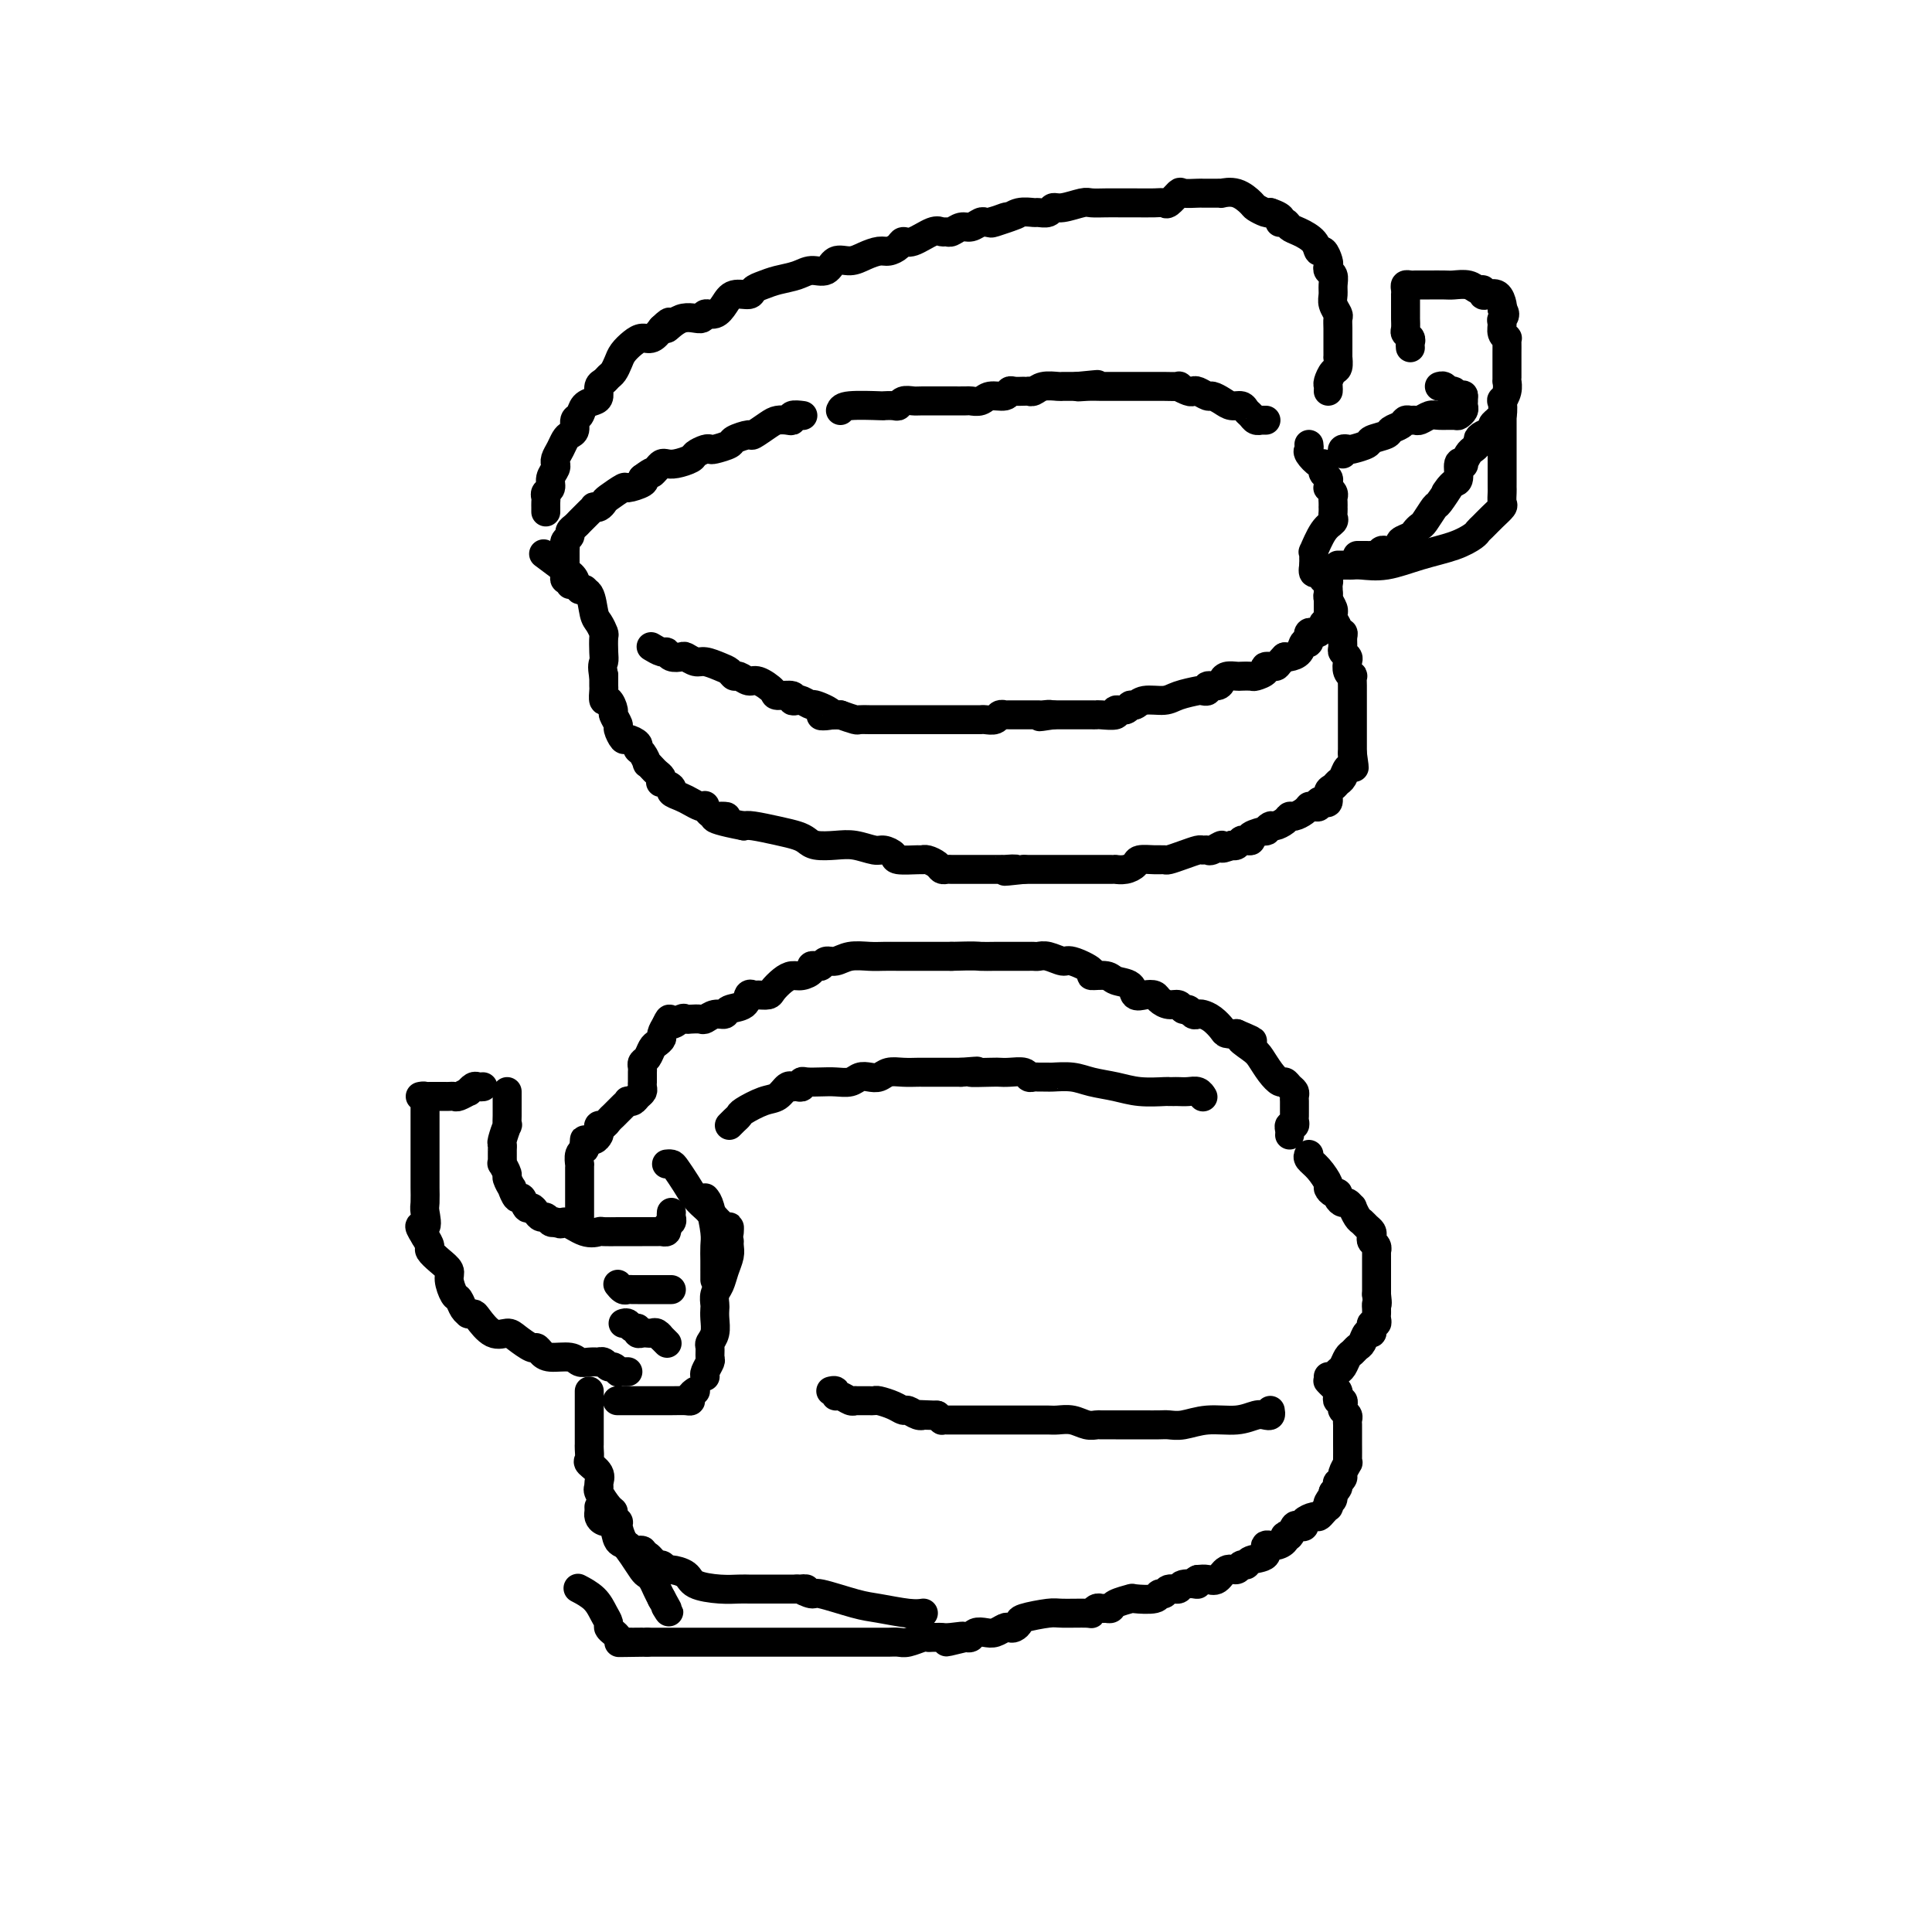 <svg viewBox='0 0 400 400' version='1.1' xmlns='http://www.w3.org/2000/svg' xmlns:xlink='http://www.w3.org/1999/xlink'><g fill='none' stroke='#000000' stroke-width='6' stroke-linecap='round' stroke-linejoin='round'><path d='M120,252c-0.000,-0.293 -0.000,-0.585 0,-1c0.000,-0.415 0.000,-0.951 0,-1c-0.000,-0.049 -0.000,0.389 0,0c0.000,-0.389 0.000,-1.606 0,-2c-0.000,-0.394 -0.000,0.035 0,0c0.000,-0.035 0.000,-0.534 0,-1c-0.000,-0.466 -0.000,-0.898 0,-1c0.000,-0.102 0.000,0.128 0,0c-0.000,-0.128 -0.000,-0.613 0,-1c0.000,-0.387 0.000,-0.676 0,-1c-0.000,-0.324 -0.001,-0.682 0,-1c0.001,-0.318 0.004,-0.596 0,-1c-0.004,-0.404 -0.015,-0.934 0,-1c0.015,-0.066 0.056,0.333 0,0c-0.056,-0.333 -0.207,-1.397 0,-2c0.207,-0.603 0.774,-0.744 1,-1c0.226,-0.256 0.113,-0.628 0,-1'/><path d='M121,237c0.106,-2.256 -0.129,-0.397 0,0c0.129,0.397 0.622,-0.668 1,-1c0.378,-0.332 0.640,0.070 1,0c0.360,-0.070 0.817,-0.610 1,-1c0.183,-0.390 0.090,-0.629 0,-1c-0.090,-0.371 -0.179,-0.873 0,-1c0.179,-0.127 0.625,0.121 1,0c0.375,-0.121 0.679,-0.610 1,-1c0.321,-0.390 0.660,-0.679 1,-1c0.340,-0.321 0.683,-0.674 1,-1c0.317,-0.326 0.610,-0.626 1,-1c0.390,-0.374 0.879,-0.821 1,-1c0.121,-0.179 -0.125,-0.089 0,0c0.125,0.089 0.622,0.178 1,0c0.378,-0.178 0.637,-0.621 1,-1c0.363,-0.379 0.829,-0.693 1,-1c0.171,-0.307 0.046,-0.607 0,-1c-0.046,-0.393 -0.012,-0.879 0,-1c0.012,-0.121 0.002,0.122 0,0c-0.002,-0.122 0.002,-0.609 0,-1c-0.002,-0.391 -0.012,-0.686 0,-1c0.012,-0.314 0.044,-0.647 0,-1c-0.044,-0.353 -0.166,-0.725 0,-1c0.166,-0.275 0.618,-0.454 1,-1c0.382,-0.546 0.694,-1.458 1,-2c0.306,-0.542 0.608,-0.712 1,-1c0.392,-0.288 0.875,-0.693 1,-1c0.125,-0.307 -0.107,-0.516 0,-1c0.107,-0.484 0.554,-1.242 1,-2'/><path d='M138,212c0.893,-2.105 0.624,-0.368 1,0c0.376,0.368 1.395,-0.632 2,-1c0.605,-0.368 0.795,-0.103 1,0c0.205,0.103 0.426,0.042 1,0c0.574,-0.042 1.500,-0.067 2,0c0.500,0.067 0.575,0.227 1,0c0.425,-0.227 1.199,-0.839 2,-1c0.801,-0.161 1.629,0.129 2,0c0.371,-0.129 0.283,-0.676 1,-1c0.717,-0.324 2.237,-0.426 3,-1c0.763,-0.574 0.767,-1.620 1,-2c0.233,-0.380 0.695,-0.094 1,0c0.305,0.094 0.452,-0.003 1,0c0.548,0.003 1.497,0.107 2,0c0.503,-0.107 0.559,-0.424 1,-1c0.441,-0.576 1.266,-1.412 2,-2c0.734,-0.588 1.376,-0.928 2,-1c0.624,-0.072 1.228,0.125 2,0c0.772,-0.125 1.712,-0.574 2,-1c0.288,-0.426 -0.075,-0.831 0,-1c0.075,-0.169 0.588,-0.102 1,0c0.412,0.102 0.722,0.237 1,0c0.278,-0.237 0.525,-0.848 1,-1c0.475,-0.152 1.180,0.155 2,0c0.820,-0.155 1.756,-0.774 3,-1c1.244,-0.226 2.796,-0.061 4,0c1.204,0.061 2.060,0.016 3,0c0.940,-0.016 1.963,-0.004 3,0c1.037,0.004 2.087,0.001 3,0c0.913,-0.001 1.689,-0.000 3,0c1.311,0.000 3.155,0.000 5,0'/><path d='M197,198c5.225,-0.155 5.288,-0.041 6,0c0.712,0.041 2.075,0.011 3,0c0.925,-0.011 1.414,-0.003 2,0c0.586,0.003 1.270,0.001 2,0c0.730,-0.001 1.507,-0.001 2,0c0.493,0.001 0.703,0.005 1,0c0.297,-0.005 0.682,-0.017 1,0c0.318,0.017 0.570,0.064 1,0c0.430,-0.064 1.037,-0.237 2,0c0.963,0.237 2.282,0.886 3,1c0.718,0.114 0.834,-0.306 2,0c1.166,0.306 3.381,1.338 4,2c0.619,0.662 -0.357,0.956 0,1c0.357,0.044 2.049,-0.160 3,0c0.951,0.160 1.162,0.683 2,1c0.838,0.317 2.304,0.427 3,1c0.696,0.573 0.623,1.608 1,2c0.377,0.392 1.204,0.143 2,0c0.796,-0.143 1.561,-0.178 2,0c0.439,0.178 0.551,0.568 1,1c0.449,0.432 1.233,0.904 2,1c0.767,0.096 1.515,-0.184 2,0c0.485,0.184 0.707,0.833 1,1c0.293,0.167 0.659,-0.150 1,0c0.341,0.150 0.659,0.765 1,1c0.341,0.235 0.707,0.091 1,0c0.293,-0.091 0.515,-0.129 1,0c0.485,0.129 1.233,0.426 2,1c0.767,0.574 1.553,1.424 2,2c0.447,0.576 0.556,0.879 1,1c0.444,0.121 1.222,0.061 2,0'/><path d='M256,214c6.164,2.602 2.075,1.108 1,1c-1.075,-0.108 0.864,1.172 2,2c1.136,0.828 1.470,1.206 2,2c0.530,0.794 1.256,2.006 2,3c0.744,0.994 1.506,1.772 2,2c0.494,0.228 0.721,-0.094 1,0c0.279,0.094 0.611,0.602 1,1c0.389,0.398 0.836,0.684 1,1c0.164,0.316 0.044,0.662 0,1c-0.044,0.338 -0.012,0.668 0,1c0.012,0.332 0.004,0.667 0,1c-0.004,0.333 -0.005,0.663 0,1c0.005,0.337 0.015,0.682 0,1c-0.015,0.318 -0.057,0.611 0,1c0.057,0.389 0.211,0.875 0,1c-0.211,0.125 -0.789,-0.111 -1,0c-0.211,0.111 -0.057,0.568 0,1c0.057,0.432 0.016,0.838 0,1c-0.016,0.162 -0.008,0.081 0,0'/><path d='M271,239c-0.164,0.281 -0.328,0.563 0,1c0.328,0.437 1.150,1.031 2,2c0.850,0.969 1.730,2.315 2,3c0.270,0.685 -0.068,0.709 0,1c0.068,0.291 0.543,0.847 1,1c0.457,0.153 0.897,-0.098 1,0c0.103,0.098 -0.131,0.546 0,1c0.131,0.454 0.626,0.913 1,1c0.374,0.087 0.625,-0.198 1,0c0.375,0.198 0.874,0.879 1,1c0.126,0.121 -0.120,-0.318 0,0c0.120,0.318 0.607,1.395 1,2c0.393,0.605 0.693,0.740 1,1c0.307,0.260 0.622,0.647 1,1c0.378,0.353 0.819,0.673 1,1c0.181,0.327 0.101,0.660 0,1c-0.101,0.340 -0.223,0.685 0,1c0.223,0.315 0.792,0.599 1,1c0.208,0.401 0.056,0.919 0,1c-0.056,0.081 -0.015,-0.274 0,0c0.015,0.274 0.004,1.176 0,2c-0.004,0.824 -0.001,1.572 0,2c0.001,0.428 0.000,0.538 0,1c-0.000,0.462 -0.000,1.275 0,2c0.000,0.725 0.000,1.363 0,2'/><path d='M285,268c0.309,2.575 0.083,2.013 0,2c-0.083,-0.013 -0.021,0.522 0,1c0.021,0.478 0.002,0.898 0,1c-0.002,0.102 0.013,-0.114 0,0c-0.013,0.114 -0.055,0.557 0,1c0.055,0.443 0.208,0.888 0,1c-0.208,0.112 -0.777,-0.107 -1,0c-0.223,0.107 -0.101,0.539 0,1c0.101,0.461 0.182,0.950 0,1c-0.182,0.050 -0.626,-0.338 -1,0c-0.374,0.338 -0.678,1.404 -1,2c-0.322,0.596 -0.664,0.723 -1,1c-0.336,0.277 -0.667,0.705 -1,1c-0.333,0.295 -0.667,0.457 -1,1c-0.333,0.543 -0.664,1.466 -1,2c-0.336,0.534 -0.679,0.679 -1,1c-0.321,0.321 -0.622,0.818 -1,1c-0.378,0.182 -0.832,0.049 -1,0c-0.168,-0.049 -0.048,-0.014 0,0c0.048,0.014 0.024,0.007 0,0'/><path d='M275,286c-0.083,-0.089 -0.167,-0.177 0,0c0.167,0.177 0.584,0.621 1,1c0.416,0.379 0.830,0.693 1,1c0.170,0.307 0.097,0.607 0,1c-0.097,0.393 -0.218,0.879 0,1c0.218,0.121 0.776,-0.122 1,0c0.224,0.122 0.112,0.610 0,1c-0.112,0.390 -0.226,0.682 0,1c0.226,0.318 0.793,0.662 1,1c0.207,0.338 0.056,0.668 0,1c-0.056,0.332 -0.015,0.664 0,1c0.015,0.336 0.004,0.675 0,1c-0.004,0.325 -0.001,0.638 0,1c0.001,0.362 0.001,0.775 0,1c-0.001,0.225 -0.004,0.263 0,1c0.004,0.737 0.016,2.172 0,3c-0.016,0.828 -0.061,1.049 0,1c0.061,-0.049 0.226,-0.368 0,0c-0.226,0.368 -0.844,1.422 -1,2c-0.156,0.578 0.152,0.680 0,1c-0.152,0.320 -0.762,0.859 -1,1c-0.238,0.141 -0.102,-0.116 0,0c0.102,0.116 0.172,0.605 0,1c-0.172,0.395 -0.586,0.698 -1,1'/><path d='M276,309c-0.404,2.503 0.085,1.262 0,1c-0.085,-0.262 -0.744,0.456 -1,1c-0.256,0.544 -0.109,0.916 0,1c0.109,0.084 0.179,-0.118 0,0c-0.179,0.118 -0.607,0.557 -1,1c-0.393,0.443 -0.749,0.890 -1,1c-0.251,0.110 -0.396,-0.116 -1,0c-0.604,0.116 -1.667,0.574 -2,1c-0.333,0.426 0.065,0.818 0,1c-0.065,0.182 -0.592,0.153 -1,0c-0.408,-0.153 -0.696,-0.431 -1,0c-0.304,0.431 -0.623,1.570 -1,2c-0.377,0.430 -0.813,0.152 -1,0c-0.187,-0.152 -0.124,-0.177 0,0c0.124,0.177 0.310,0.558 0,1c-0.310,0.442 -1.116,0.946 -2,1c-0.884,0.054 -1.848,-0.340 -2,0c-0.152,0.340 0.507,1.416 0,2c-0.507,0.584 -2.180,0.676 -3,1c-0.820,0.324 -0.786,0.879 -1,1c-0.214,0.121 -0.676,-0.192 -1,0c-0.324,0.192 -0.509,0.888 -1,1c-0.491,0.112 -1.286,-0.362 -2,0c-0.714,0.362 -1.346,1.559 -2,2c-0.654,0.441 -1.330,0.126 -2,0c-0.670,-0.126 -1.335,-0.063 -2,0'/><path d='M248,327c-1.992,1.018 0.028,1.061 0,1c-0.028,-0.061 -2.102,-0.228 -3,0c-0.898,0.228 -0.619,0.849 -1,1c-0.381,0.151 -1.423,-0.170 -2,0c-0.577,0.170 -0.688,0.829 -1,1c-0.312,0.171 -0.826,-0.148 -1,0c-0.174,0.148 -0.007,0.761 -1,1c-0.993,0.239 -3.145,0.102 -4,0c-0.855,-0.102 -0.414,-0.171 -1,0c-0.586,0.171 -2.198,0.581 -3,1c-0.802,0.419 -0.793,0.848 -1,1c-0.207,0.152 -0.629,0.027 -1,0c-0.371,-0.027 -0.691,0.046 -1,0c-0.309,-0.046 -0.607,-0.209 -1,0c-0.393,0.209 -0.880,0.791 -1,1c-0.120,0.209 0.126,0.045 -1,0c-1.126,-0.045 -3.625,0.030 -5,0c-1.375,-0.030 -1.625,-0.166 -3,0c-1.375,0.166 -3.873,0.632 -5,1c-1.127,0.368 -0.882,0.638 -1,1c-0.118,0.362 -0.598,0.815 -1,1c-0.402,0.185 -0.727,0.101 -1,0c-0.273,-0.101 -0.493,-0.220 -1,0c-0.507,0.220 -1.302,0.777 -2,1c-0.698,0.223 -1.301,0.111 -2,0c-0.699,-0.111 -1.496,-0.222 -2,0c-0.504,0.222 -0.715,0.778 -1,1c-0.285,0.222 -0.642,0.111 -1,0'/><path d='M200,339c-7.560,1.856 -2.459,0.497 -1,0c1.459,-0.497 -0.723,-0.133 -2,0c-1.277,0.133 -1.650,0.035 -2,0c-0.350,-0.035 -0.678,-0.006 -1,0c-0.322,0.006 -0.638,-0.013 -1,0c-0.362,0.013 -0.768,0.056 -1,0c-0.232,-0.056 -0.288,-0.211 -1,0c-0.712,0.211 -2.078,0.789 -3,1c-0.922,0.211 -1.399,0.057 -2,0c-0.601,-0.057 -1.326,-0.015 -2,0c-0.674,0.015 -1.297,0.004 -2,0c-0.703,-0.004 -1.487,-0.001 -2,0c-0.513,0.001 -0.756,0.000 -2,0c-1.244,-0.000 -3.490,-0.000 -5,0c-1.510,0.000 -2.284,0.000 -3,0c-0.716,-0.000 -1.375,-0.000 -2,0c-0.625,0.000 -1.218,0.000 -2,0c-0.782,-0.000 -1.754,-0.000 -2,0c-0.246,0.000 0.233,0.000 0,0c-0.233,-0.000 -1.179,-0.000 -2,0c-0.821,0.000 -1.516,0.000 -2,0c-0.484,-0.000 -0.758,-0.000 -1,0c-0.242,0.000 -0.451,0.000 -1,0c-0.549,-0.000 -1.438,-0.000 -2,0c-0.562,0.000 -0.796,0.000 -1,0c-0.204,-0.000 -0.378,-0.000 -1,0c-0.622,0.000 -1.693,0.000 -3,0c-1.307,-0.000 -2.852,-0.000 -5,0c-2.148,0.000 -4.899,0.000 -7,0c-2.101,-0.000 -3.550,-0.000 -5,0'/><path d='M134,340c-10.615,0.154 -4.154,0.038 -2,0c2.154,-0.038 0.000,0.001 -1,0c-1.000,-0.001 -0.846,-0.042 -1,0c-0.154,0.042 -0.615,0.166 -1,0c-0.385,-0.166 -0.694,-0.624 -1,-1c-0.306,-0.376 -0.608,-0.670 -1,-1c-0.392,-0.330 -0.873,-0.695 -1,-1c-0.127,-0.305 0.098,-0.551 0,-1c-0.098,-0.449 -0.521,-1.100 -1,-2c-0.479,-0.900 -1.014,-2.050 -2,-3c-0.986,-0.950 -2.425,-1.700 -3,-2c-0.575,-0.300 -0.288,-0.150 0,0'/><path d='M122,288c-0.000,0.748 -0.000,1.496 0,2c0.000,0.504 0.000,0.764 0,1c-0.000,0.236 -0.000,0.448 0,1c0.000,0.552 0.000,1.443 0,2c-0.000,0.557 -0.000,0.778 0,1c0.000,0.222 0.001,0.445 0,1c-0.001,0.555 -0.002,1.443 0,2c0.002,0.557 0.008,0.782 0,1c-0.008,0.218 -0.030,0.429 0,1c0.030,0.571 0.114,1.501 0,2c-0.114,0.499 -0.425,0.565 0,1c0.425,0.435 1.584,1.237 2,2c0.416,0.763 0.087,1.486 0,2c-0.087,0.514 0.067,0.820 0,1c-0.067,0.180 -0.354,0.234 0,1c0.354,0.766 1.348,2.245 2,3c0.652,0.755 0.962,0.786 1,1c0.038,0.214 -0.194,0.612 0,1c0.194,0.388 0.815,0.766 1,1c0.185,0.234 -0.067,0.325 0,1c0.067,0.675 0.452,1.934 1,3c0.548,1.066 1.260,1.938 2,3c0.740,1.062 1.508,2.315 2,3c0.492,0.685 0.709,0.802 1,1c0.291,0.198 0.655,0.476 1,1c0.345,0.524 0.670,1.292 1,2c0.330,0.708 0.665,1.354 1,2'/><path d='M137,331c2.244,4.022 1.356,2.578 1,2c-0.356,-0.578 -0.178,-0.289 0,0'/><path d='M146,285c-0.114,-0.212 -0.228,-0.423 0,-1c0.228,-0.577 0.797,-1.519 1,-2c0.203,-0.481 0.040,-0.503 0,-1c-0.040,-0.497 0.042,-1.471 0,-2c-0.042,-0.529 -0.207,-0.613 0,-1c0.207,-0.387 0.787,-1.077 1,-2c0.213,-0.923 0.060,-2.081 0,-3c-0.060,-0.919 -0.027,-1.600 0,-2c0.027,-0.400 0.050,-0.519 0,-1c-0.050,-0.481 -0.171,-1.323 0,-2c0.171,-0.677 0.634,-1.190 1,-2c0.366,-0.810 0.634,-1.916 1,-3c0.366,-1.084 0.830,-2.146 1,-3c0.170,-0.854 0.046,-1.499 0,-2c-0.046,-0.501 -0.013,-0.857 0,-1c0.013,-0.143 0.007,-0.071 0,0'/><path d='M151,255c-0.008,0.135 -0.017,0.270 0,0c0.017,-0.270 0.059,-0.947 0,-1c-0.059,-0.053 -0.218,0.516 -1,0c-0.782,-0.516 -2.187,-2.119 -3,-3c-0.813,-0.881 -1.034,-1.041 -1,-1c0.034,0.041 0.322,0.284 0,0c-0.322,-0.284 -1.253,-1.095 -2,-2c-0.747,-0.905 -1.311,-1.903 -2,-3c-0.689,-1.097 -1.504,-2.294 -2,-3c-0.496,-0.706 -0.672,-0.921 -1,-1c-0.328,-0.079 -0.808,-0.023 -1,0c-0.192,0.023 -0.096,0.011 0,0'/><path d='M146,248c0.309,0.350 0.619,0.700 1,2c0.381,1.300 0.834,3.549 1,5c0.166,1.451 0.044,2.104 0,3c-0.044,0.896 -0.012,2.033 0,3c0.012,0.967 0.003,1.762 0,2c-0.003,0.238 -0.001,-0.080 0,0c0.001,0.080 0.000,0.560 0,1c-0.000,0.440 -0.000,0.840 0,1c0.000,0.160 0.000,0.080 0,0'/><path d='M144,288c-0.436,0.309 -0.873,0.619 -1,1c-0.127,0.381 0.055,0.834 0,1c-0.055,0.166 -0.347,0.044 -1,0c-0.653,-0.044 -1.665,-0.012 -3,0c-1.335,0.012 -2.992,0.003 -4,0c-1.008,-0.003 -1.367,-0.001 -2,0c-0.633,0.001 -1.541,0.000 -2,0c-0.459,-0.000 -0.470,-0.000 -1,0c-0.530,0.000 -1.580,0.000 -2,0c-0.420,-0.000 -0.210,-0.000 0,0'/><path d='M130,284c-0.303,0.009 -0.606,0.017 -1,0c-0.394,-0.017 -0.879,-0.061 -1,0c-0.121,0.061 0.121,0.227 0,0c-0.121,-0.227 -0.605,-0.845 -1,-1c-0.395,-0.155 -0.700,0.154 -1,0c-0.300,-0.154 -0.595,-0.772 -1,-1c-0.405,-0.228 -0.922,-0.065 -1,0c-0.078,0.065 0.281,0.032 0,0c-0.281,-0.032 -1.202,-0.064 -2,0c-0.798,0.064 -1.471,0.223 -2,0c-0.529,-0.223 -0.913,-0.829 -2,-1c-1.087,-0.171 -2.875,0.091 -4,0c-1.125,-0.091 -1.585,-0.537 -2,-1c-0.415,-0.463 -0.785,-0.944 -1,-1c-0.215,-0.056 -0.275,0.315 -1,0c-0.725,-0.315 -2.116,-1.314 -3,-2c-0.884,-0.686 -1.260,-1.060 -2,-1c-0.740,0.060 -1.844,0.552 -3,0c-1.156,-0.552 -2.365,-2.150 -3,-3c-0.635,-0.850 -0.695,-0.953 -1,-1c-0.305,-0.047 -0.855,-0.038 -1,0c-0.145,0.038 0.115,0.106 0,0c-0.115,-0.106 -0.604,-0.384 -1,-1c-0.396,-0.616 -0.700,-1.568 -1,-2c-0.300,-0.432 -0.596,-0.343 -1,-1c-0.404,-0.657 -0.917,-2.059 -1,-3c-0.083,-0.941 0.262,-1.421 0,-2c-0.262,-0.579 -1.132,-1.258 -2,-2c-0.868,-0.742 -1.734,-1.546 -2,-2c-0.266,-0.454 0.067,-0.558 0,-1c-0.067,-0.442 -0.533,-1.221 -1,-2'/><path d='M88,256c-2.166,-3.384 -0.580,-1.845 0,-2c0.580,-0.155 0.155,-2.003 0,-3c-0.155,-0.997 -0.042,-1.144 0,-2c0.042,-0.856 0.011,-2.421 0,-3c-0.011,-0.579 -0.003,-0.172 0,-1c0.003,-0.828 0.001,-2.890 0,-4c-0.001,-1.110 -0.000,-1.267 0,-2c0.000,-0.733 0.000,-2.041 0,-3c-0.000,-0.959 0.000,-1.570 0,-2c-0.000,-0.430 -0.000,-0.678 0,-1c0.000,-0.322 0.001,-0.717 0,-1c-0.001,-0.283 -0.004,-0.454 0,-1c0.004,-0.546 0.015,-1.467 0,-2c-0.015,-0.533 -0.056,-0.679 0,-1c0.056,-0.321 0.207,-0.817 0,-1c-0.207,-0.183 -0.774,-0.052 -1,0c-0.226,0.052 -0.113,0.026 0,0'/><path d='M89,227c0.334,-0.000 0.667,-0.000 1,0c0.333,0.000 0.665,0.001 1,0c0.335,-0.001 0.672,-0.004 1,0c0.328,0.004 0.647,0.016 1,0c0.353,-0.016 0.739,-0.061 1,0c0.261,0.061 0.399,0.226 1,0c0.601,-0.226 1.667,-0.845 2,-1c0.333,-0.155 -0.068,0.155 0,0c0.068,-0.155 0.606,-0.773 1,-1c0.394,-0.227 0.645,-0.061 1,0c0.355,0.061 0.816,0.017 1,0c0.184,-0.017 0.092,-0.009 0,0'/><path d='M105,226c-0.000,0.303 -0.000,0.606 0,1c0.000,0.394 0.000,0.878 0,1c-0.000,0.122 -0.000,-0.117 0,0c0.000,0.117 0.001,0.589 0,1c-0.001,0.411 -0.004,0.762 0,1c0.004,0.238 0.015,0.364 0,1c-0.015,0.636 -0.057,1.781 0,2c0.057,0.219 0.211,-0.488 0,0c-0.211,0.488 -0.789,2.172 -1,3c-0.211,0.828 -0.056,0.801 0,1c0.056,0.199 0.014,0.626 0,1c-0.014,0.374 0.000,0.696 0,1c-0.000,0.304 -0.015,0.591 0,1c0.015,0.409 0.061,0.941 0,1c-0.061,0.059 -0.227,-0.354 0,0c0.227,0.354 0.848,1.476 1,2c0.152,0.524 -0.167,0.450 0,1c0.167,0.550 0.818,1.724 1,2c0.182,0.276 -0.106,-0.347 0,0c0.106,0.347 0.606,1.665 1,2c0.394,0.335 0.683,-0.313 1,0c0.317,0.313 0.662,1.585 1,2c0.338,0.415 0.668,-0.029 1,0c0.332,0.029 0.666,0.530 1,1c0.334,0.470 0.667,0.910 1,1c0.333,0.090 0.667,-0.168 1,0c0.333,0.168 0.667,0.762 1,1c0.333,0.238 0.667,0.119 1,0'/><path d='M115,253c1.650,0.962 1.275,-0.135 2,0c0.725,0.135 2.550,1.500 4,2c1.450,0.500 2.527,0.134 3,0c0.473,-0.134 0.344,-0.036 1,0c0.656,0.036 2.098,0.009 3,0c0.902,-0.009 1.265,-0.002 2,0c0.735,0.002 1.842,-0.003 3,0c1.158,0.003 2.367,0.012 3,0c0.633,-0.012 0.692,-0.044 1,0c0.308,0.044 0.867,0.166 1,0c0.133,-0.166 -0.161,-0.619 0,-1c0.161,-0.381 0.775,-0.690 1,-1c0.225,-0.310 0.061,-0.622 0,-1c-0.061,-0.378 -0.017,-0.822 0,-1c0.017,-0.178 0.009,-0.089 0,0'/><path d='M139,267c-0.289,-0.000 -0.578,-0.000 -1,0c-0.422,0.000 -0.978,0.000 -1,0c-0.022,-0.000 0.488,-0.000 0,0c-0.488,0.000 -1.976,0.001 -3,0c-1.024,-0.001 -1.585,-0.004 -2,0c-0.415,0.004 -0.686,0.015 -1,0c-0.314,-0.015 -0.672,-0.056 -1,0c-0.328,0.056 -0.627,0.207 -1,0c-0.373,-0.207 -0.821,-0.774 -1,-1c-0.179,-0.226 -0.090,-0.113 0,0'/><path d='M129,274c0.341,-0.121 0.683,-0.243 1,0c0.317,0.243 0.610,0.850 1,1c0.390,0.150 0.878,-0.156 1,0c0.122,0.156 -0.122,0.773 0,1c0.122,0.227 0.611,0.065 1,0c0.389,-0.065 0.678,-0.032 1,0c0.322,0.032 0.679,0.065 1,0c0.321,-0.065 0.608,-0.227 1,0c0.392,0.227 0.889,0.844 1,1c0.111,0.156 -0.162,-0.150 0,0c0.162,0.150 0.761,0.757 1,1c0.239,0.243 0.120,0.121 0,0'/><path d='M151,233c0.313,-0.324 0.626,-0.649 1,-1c0.374,-0.351 0.811,-0.729 1,-1c0.189,-0.271 0.132,-0.437 1,-1c0.868,-0.563 2.663,-1.524 4,-2c1.337,-0.476 2.217,-0.468 3,-1c0.783,-0.532 1.467,-1.606 2,-2c0.533,-0.394 0.913,-0.109 1,0c0.087,0.109 -0.119,0.043 0,0c0.119,-0.043 0.563,-0.064 1,0c0.437,0.064 0.868,0.213 1,0c0.132,-0.213 -0.036,-0.788 0,-1c0.036,-0.212 0.275,-0.060 1,0c0.725,0.060 1.937,0.030 3,0c1.063,-0.030 1.975,-0.060 3,0c1.025,0.060 2.161,0.208 3,0c0.839,-0.208 1.382,-0.774 2,-1c0.618,-0.226 1.310,-0.113 2,0c0.690,0.113 1.376,0.226 2,0c0.624,-0.226 1.185,-0.793 2,-1c0.815,-0.207 1.886,-0.056 3,0c1.114,0.056 2.273,0.015 3,0c0.727,-0.015 1.023,-0.004 1,0c-0.023,0.004 -0.365,0.001 0,0c0.365,-0.001 1.438,-0.000 2,0c0.562,0.000 0.613,0.000 1,0c0.387,-0.000 1.111,-0.000 2,0c0.889,0.000 1.945,0.000 3,0'/><path d='M199,222c5.807,-0.464 2.323,-0.125 2,0c-0.323,0.125 2.515,0.037 4,0c1.485,-0.037 1.616,-0.024 2,0c0.384,0.024 1.020,0.059 2,0c0.980,-0.059 2.304,-0.212 3,0c0.696,0.212 0.765,0.789 1,1c0.235,0.211 0.637,0.057 1,0c0.363,-0.057 0.686,-0.015 1,0c0.314,0.015 0.618,0.003 1,0c0.382,-0.003 0.842,0.002 1,0c0.158,-0.002 0.015,-0.012 0,0c-0.015,0.012 0.097,0.045 1,0c0.903,-0.045 2.596,-0.170 4,0c1.404,0.170 2.519,0.634 4,1c1.481,0.366 3.328,0.634 5,1c1.672,0.366 3.168,0.830 5,1c1.832,0.170 3.999,0.046 5,0c1.001,-0.046 0.835,-0.013 1,0c0.165,0.013 0.661,0.007 1,0c0.339,-0.007 0.522,-0.016 1,0c0.478,0.016 1.252,0.056 2,0c0.748,-0.056 1.471,-0.207 2,0c0.529,0.207 0.866,0.774 1,1c0.134,0.226 0.067,0.113 0,0'/><path d='M263,292c0.075,0.414 0.149,0.828 0,1c-0.149,0.172 -0.522,0.102 -1,0c-0.478,-0.102 -1.063,-0.238 -2,0c-0.937,0.238 -2.228,0.848 -4,1c-1.772,0.152 -4.026,-0.156 -6,0c-1.974,0.156 -3.670,0.774 -5,1c-1.330,0.226 -2.296,0.061 -3,0c-0.704,-0.061 -1.146,-0.016 -2,0c-0.854,0.016 -2.120,0.004 -3,0c-0.880,-0.004 -1.373,-0.001 -2,0c-0.627,0.001 -1.389,0.001 -2,0c-0.611,-0.001 -1.073,-0.004 -2,0c-0.927,0.004 -2.321,0.015 -3,0c-0.679,-0.015 -0.643,-0.057 -1,0c-0.357,0.057 -1.108,0.211 -2,0c-0.892,-0.211 -1.927,-0.789 -3,-1c-1.073,-0.211 -2.185,-0.057 -3,0c-0.815,0.057 -1.334,0.015 -2,0c-0.666,-0.015 -1.479,-0.004 -2,0c-0.521,0.004 -0.751,0.001 -1,0c-0.249,-0.001 -0.519,-0.000 -1,0c-0.481,0.000 -1.175,0.000 -2,0c-0.825,-0.000 -1.782,-0.000 -3,0c-1.218,0.000 -2.697,0.000 -4,0c-1.303,-0.000 -2.430,-0.000 -3,0c-0.570,0.000 -0.583,0.001 -1,0c-0.417,-0.001 -1.239,-0.003 -2,0c-0.761,0.003 -1.462,0.011 -2,0c-0.538,-0.011 -0.914,-0.041 -1,0c-0.086,0.041 0.118,0.155 0,0c-0.118,-0.155 -0.559,-0.577 -1,-1'/><path d='M194,293c-7.993,-0.311 -2.474,-0.087 -1,0c1.474,0.087 -1.096,0.038 -2,0c-0.904,-0.038 -0.142,-0.066 0,0c0.142,0.066 -0.337,0.224 -1,0c-0.663,-0.224 -1.512,-0.831 -2,-1c-0.488,-0.169 -0.617,0.098 -1,0c-0.383,-0.098 -1.020,-0.562 -2,-1c-0.980,-0.438 -2.304,-0.849 -3,-1c-0.696,-0.151 -0.765,-0.040 -1,0c-0.235,0.040 -0.638,0.011 -1,0c-0.362,-0.011 -0.685,-0.003 -1,0c-0.315,0.003 -0.622,0.002 -1,0c-0.378,-0.002 -0.826,-0.005 -1,0c-0.174,0.005 -0.075,0.016 0,0c0.075,-0.016 0.126,-0.061 0,0c-0.126,0.061 -0.430,0.226 -1,0c-0.570,-0.226 -1.407,-0.845 -2,-1c-0.593,-0.155 -0.942,0.154 -1,0c-0.058,-0.154 0.177,-0.772 0,-1c-0.177,-0.228 -0.765,-0.065 -1,0c-0.235,0.065 -0.118,0.033 0,0'/><path d='M124,312c0.015,0.338 0.030,0.675 0,1c-0.030,0.325 -0.106,0.636 0,1c0.106,0.364 0.394,0.781 1,1c0.606,0.219 1.529,0.240 2,1c0.471,0.760 0.490,2.261 1,3c0.510,0.739 1.512,0.718 2,1c0.488,0.282 0.463,0.868 1,1c0.537,0.132 1.635,-0.190 2,0c0.365,0.190 -0.004,0.892 0,1c0.004,0.108 0.380,-0.378 1,0c0.620,0.378 1.483,1.620 2,2c0.517,0.380 0.688,-0.102 1,0c0.312,0.102 0.764,0.788 1,1c0.236,0.212 0.254,-0.048 1,0c0.746,0.048 2.218,0.405 3,1c0.782,0.595 0.874,1.427 2,2c1.126,0.573 3.285,0.885 5,1c1.715,0.115 2.985,0.031 4,0c1.015,-0.031 1.776,-0.008 2,0c0.224,0.008 -0.090,0.002 0,0c0.090,-0.002 0.584,-0.001 1,0c0.416,0.001 0.754,0.000 1,0c0.246,-0.000 0.398,-0.000 1,0c0.602,0.000 1.653,0.000 2,0c0.347,-0.000 -0.009,-0.000 0,0c0.009,0.000 0.384,0.000 1,0c0.616,-0.000 1.474,-0.000 2,0c0.526,0.000 0.722,0.000 1,0c0.278,-0.000 0.639,-0.000 1,0'/><path d='M165,329c3.360,0.086 1.260,-0.198 1,0c-0.260,0.198 1.319,0.880 2,1c0.681,0.120 0.463,-0.322 2,0c1.537,0.322 4.829,1.407 7,2c2.171,0.593 3.221,0.695 5,1c1.779,0.305 4.287,0.813 6,1c1.713,0.187 2.632,0.053 3,0c0.368,-0.053 0.184,-0.027 0,0'/><path d='M121,122c-0.444,-0.033 -0.889,-0.065 -1,0c-0.111,0.065 0.110,0.228 0,0c-0.110,-0.228 -0.551,-0.849 -1,-1c-0.449,-0.151 -0.905,0.166 -1,0c-0.095,-0.166 0.171,-0.816 0,-1c-0.171,-0.184 -0.778,0.098 -1,0c-0.222,-0.098 -0.059,-0.575 0,-1c0.059,-0.425 0.015,-0.796 0,-1c-0.015,-0.204 0.000,-0.240 0,-1c-0.000,-0.760 -0.015,-2.245 0,-3c0.015,-0.755 0.060,-0.780 0,-1c-0.060,-0.220 -0.223,-0.636 0,-1c0.223,-0.364 0.833,-0.675 1,-1c0.167,-0.325 -0.110,-0.664 0,-1c0.110,-0.336 0.608,-0.668 1,-1c0.392,-0.332 0.679,-0.664 1,-1c0.321,-0.336 0.677,-0.678 1,-1c0.323,-0.322 0.612,-0.626 1,-1c0.388,-0.374 0.875,-0.820 1,-1c0.125,-0.180 -0.113,-0.094 0,0c0.113,0.094 0.577,0.198 1,0c0.423,-0.198 0.804,-0.697 1,-1c0.196,-0.303 0.207,-0.410 1,-1c0.793,-0.590 2.367,-1.663 3,-2c0.633,-0.337 0.324,0.063 1,0c0.676,-0.063 2.336,-0.589 3,-1c0.664,-0.411 0.332,-0.705 0,-1'/><path d='M133,99c2.726,-2.038 2.042,-1.134 2,-1c-0.042,0.134 0.560,-0.503 1,-1c0.440,-0.497 0.719,-0.854 1,-1c0.281,-0.146 0.565,-0.081 1,0c0.435,0.081 1.020,0.179 2,0c0.980,-0.179 2.354,-0.636 3,-1c0.646,-0.364 0.562,-0.637 1,-1c0.438,-0.363 1.396,-0.818 2,-1c0.604,-0.182 0.852,-0.091 1,0c0.148,0.091 0.195,0.184 1,0c0.805,-0.184 2.369,-0.644 3,-1c0.631,-0.356 0.329,-0.607 1,-1c0.671,-0.393 2.316,-0.929 3,-1c0.684,-0.071 0.408,0.322 1,0c0.592,-0.322 2.051,-1.358 3,-2c0.949,-0.642 1.386,-0.890 2,-1c0.614,-0.110 1.405,-0.082 2,0c0.595,0.082 0.995,0.218 1,0c0.005,-0.218 -0.383,-0.789 0,-1c0.383,-0.211 1.538,-0.060 2,0c0.462,0.060 0.231,0.030 0,0'/><path d='M174,85c0.182,-0.422 0.364,-0.844 2,-1c1.636,-0.156 4.728,-0.046 6,0c1.272,0.046 0.726,0.026 1,0c0.274,-0.026 1.370,-0.060 2,0c0.630,0.060 0.796,0.212 1,0c0.204,-0.212 0.448,-0.789 1,-1c0.552,-0.211 1.413,-0.056 2,0c0.587,0.056 0.902,0.015 2,0c1.098,-0.015 2.980,-0.003 4,0c1.020,0.003 1.178,-0.003 2,0c0.822,0.003 2.308,0.016 3,0c0.692,-0.016 0.591,-0.061 1,0c0.409,0.061 1.327,0.226 2,0c0.673,-0.226 1.101,-0.845 2,-1c0.899,-0.155 2.269,0.155 3,0c0.731,-0.155 0.822,-0.774 1,-1c0.178,-0.226 0.442,-0.060 1,0c0.558,0.060 1.408,0.012 2,0c0.592,-0.012 0.926,0.011 1,0c0.074,-0.011 -0.110,-0.055 0,0c0.110,0.055 0.516,0.211 1,0c0.484,-0.211 1.048,-0.789 2,-1c0.952,-0.211 2.293,-0.057 3,0c0.707,0.057 0.781,0.015 1,0c0.219,-0.015 0.585,-0.004 1,0c0.415,0.004 0.881,0.001 1,0c0.119,-0.001 -0.109,-0.000 0,0c0.109,0.000 0.554,0.000 1,0'/><path d='M223,80c7.785,-0.774 2.748,-0.207 1,0c-1.748,0.207 -0.205,0.056 1,0c1.205,-0.056 2.073,-0.015 3,0c0.927,0.015 1.912,0.004 3,0c1.088,-0.004 2.278,-0.001 3,0c0.722,0.001 0.975,0.000 1,0c0.025,-0.000 -0.179,-0.000 0,0c0.179,0.000 0.739,0.000 1,0c0.261,-0.000 0.222,-0.001 1,0c0.778,0.001 2.373,0.004 3,0c0.627,-0.004 0.287,-0.015 1,0c0.713,0.015 2.480,0.055 3,0c0.520,-0.055 -0.208,-0.207 0,0c0.208,0.207 1.350,0.773 2,1c0.650,0.227 0.807,0.116 1,0c0.193,-0.116 0.422,-0.237 1,0c0.578,0.237 1.507,0.833 2,1c0.493,0.167 0.552,-0.096 1,0c0.448,0.096 1.286,0.550 2,1c0.714,0.450 1.304,0.895 2,1c0.696,0.105 1.497,-0.129 2,0c0.503,0.129 0.708,0.623 1,1c0.292,0.377 0.670,0.637 1,1c0.330,0.363 0.610,0.829 1,1c0.390,0.171 0.889,0.046 1,0c0.111,-0.046 -0.166,-0.012 0,0c0.166,0.012 0.775,0.003 1,0c0.225,-0.003 0.064,-0.001 0,0c-0.064,0.001 -0.032,0.000 0,0'/><path d='M271,92c0.053,0.372 0.105,0.744 0,1c-0.105,0.256 -0.369,0.397 0,1c0.369,0.603 1.371,1.667 2,2c0.629,0.333 0.887,-0.066 1,0c0.113,0.066 0.083,0.596 0,1c-0.083,0.404 -0.219,0.682 0,1c0.219,0.318 0.795,0.677 1,1c0.205,0.323 0.041,0.612 0,1c-0.041,0.388 0.042,0.877 0,1c-0.042,0.123 -0.207,-0.121 0,0c0.207,0.121 0.788,0.606 1,1c0.212,0.394 0.057,0.697 0,1c-0.057,0.303 -0.016,0.606 0,1c0.016,0.394 0.006,0.879 0,1c-0.006,0.121 -0.007,-0.122 0,0c0.007,0.122 0.023,0.608 0,1c-0.023,0.392 -0.083,0.689 0,1c0.083,0.311 0.309,0.636 0,1c-0.309,0.364 -1.155,0.766 -2,2c-0.845,1.234 -1.691,3.300 -2,4c-0.309,0.700 -0.083,0.033 0,0c0.083,-0.033 0.022,0.568 0,1c-0.022,0.432 -0.006,0.695 0,1c0.006,0.305 0.003,0.653 0,1'/><path d='M272,117c-0.452,2.559 0.419,1.455 1,1c0.581,-0.455 0.874,-0.263 1,0c0.126,0.263 0.086,0.595 0,1c-0.086,0.405 -0.219,0.883 0,1c0.219,0.117 0.791,-0.128 1,0c0.209,0.128 0.056,0.630 0,1c-0.056,0.370 -0.015,0.610 0,1c0.015,0.390 0.004,0.932 0,1c-0.004,0.068 -0.001,-0.336 0,0c0.001,0.336 0.000,1.413 0,2c-0.000,0.587 0.001,0.683 0,1c-0.001,0.317 -0.004,0.853 0,1c0.004,0.147 0.013,-0.096 0,0c-0.013,0.096 -0.050,0.531 0,1c0.050,0.469 0.186,0.971 0,1c-0.186,0.029 -0.694,-0.414 -1,0c-0.306,0.414 -0.410,1.687 -1,2c-0.590,0.313 -1.667,-0.333 -2,0c-0.333,0.333 0.079,1.644 0,2c-0.079,0.356 -0.650,-0.245 -1,0c-0.350,0.245 -0.479,1.335 -1,2c-0.521,0.665 -1.435,0.904 -2,1c-0.565,0.096 -0.783,0.048 -1,0'/><path d='M266,136c-1.716,1.703 -1.505,1.959 -2,2c-0.495,0.041 -1.695,-0.133 -2,0c-0.305,0.133 0.284,0.572 0,1c-0.284,0.428 -1.442,0.846 -2,1c-0.558,0.154 -0.517,0.044 -1,0c-0.483,-0.044 -1.490,-0.022 -2,0c-0.510,0.022 -0.523,0.043 -1,0c-0.477,-0.043 -1.419,-0.151 -2,0c-0.581,0.151 -0.800,0.563 -1,1c-0.200,0.437 -0.379,0.901 -1,1c-0.621,0.099 -1.682,-0.167 -2,0c-0.318,0.167 0.107,0.767 0,1c-0.107,0.233 -0.746,0.100 -1,0c-0.254,-0.100 -0.124,-0.166 -1,0c-0.876,0.166 -2.760,0.565 -4,1c-1.240,0.435 -1.836,0.905 -3,1c-1.164,0.095 -2.894,-0.186 -4,0c-1.106,0.186 -1.586,0.838 -2,1c-0.414,0.162 -0.763,-0.167 -1,0c-0.237,0.167 -0.364,0.829 -1,1c-0.636,0.171 -1.781,-0.150 -2,0c-0.219,0.150 0.488,0.772 0,1c-0.488,0.228 -2.172,0.061 -3,0c-0.828,-0.061 -0.799,-0.016 -1,0c-0.201,0.016 -0.632,0.004 -1,0c-0.368,-0.004 -0.675,-0.001 -1,0c-0.325,0.001 -0.670,0.000 -1,0c-0.330,-0.000 -0.645,-0.000 -1,0c-0.355,0.000 -0.749,0.000 -1,0c-0.251,-0.000 -0.357,-0.000 -1,0c-0.643,0.000 -1.821,0.000 -3,0'/><path d='M218,148c-4.969,0.774 -1.891,0.207 -1,0c0.891,-0.207 -0.405,-0.056 -1,0c-0.595,0.056 -0.488,0.015 -1,0c-0.512,-0.015 -1.643,-0.004 -2,0c-0.357,0.004 0.059,0.001 0,0c-0.059,-0.001 -0.594,-0.000 -1,0c-0.406,0.000 -0.682,0.000 -1,0c-0.318,-0.000 -0.677,-0.001 -1,0c-0.323,0.001 -0.610,0.004 -1,0c-0.390,-0.004 -0.882,-0.015 -1,0c-0.118,0.015 0.137,0.057 0,0c-0.137,-0.057 -0.667,-0.211 -1,0c-0.333,0.211 -0.470,0.789 -1,1c-0.530,0.211 -1.454,0.057 -2,0c-0.546,-0.057 -0.713,-0.015 -1,0c-0.287,0.015 -0.692,0.004 -1,0c-0.308,-0.004 -0.519,-0.001 -1,0c-0.481,0.001 -1.233,0.000 -2,0c-0.767,-0.000 -1.549,-0.000 -2,0c-0.451,0.000 -0.572,0.000 -1,0c-0.428,-0.000 -1.164,-0.000 -2,0c-0.836,0.000 -1.771,0.000 -3,0c-1.229,-0.000 -2.753,-0.000 -4,0c-1.247,0.000 -2.216,0.001 -3,0c-0.784,-0.001 -1.381,-0.003 -2,0c-0.619,0.003 -1.259,0.011 -2,0c-0.741,-0.011 -1.584,-0.041 -2,0c-0.416,0.041 -0.405,0.155 -1,0c-0.595,-0.155 -1.798,-0.577 -3,-1'/><path d='M174,148c-7.086,0.126 -2.801,0.440 -2,0c0.801,-0.440 -1.881,-1.633 -3,-2c-1.119,-0.367 -0.675,0.094 -1,0c-0.325,-0.094 -1.419,-0.743 -2,-1c-0.581,-0.257 -0.651,-0.123 -1,0c-0.349,0.123 -0.979,0.235 -1,0c-0.021,-0.235 0.567,-0.818 0,-1c-0.567,-0.182 -2.288,0.038 -3,0c-0.712,-0.038 -0.414,-0.335 -1,-1c-0.586,-0.665 -2.054,-1.698 -3,-2c-0.946,-0.302 -1.369,0.127 -2,0c-0.631,-0.127 -1.471,-0.808 -2,-1c-0.529,-0.192 -0.746,0.107 -1,0c-0.254,-0.107 -0.544,-0.621 -1,-1c-0.456,-0.379 -1.077,-0.624 -2,-1c-0.923,-0.376 -2.149,-0.884 -3,-1c-0.851,-0.116 -1.328,0.161 -2,0c-0.672,-0.161 -1.541,-0.760 -2,-1c-0.459,-0.240 -0.509,-0.121 -1,0c-0.491,0.121 -1.424,0.242 -2,0c-0.576,-0.242 -0.793,-0.848 -1,-1c-0.207,-0.152 -0.402,0.152 -1,0c-0.598,-0.152 -1.599,-0.758 -2,-1c-0.401,-0.242 -0.200,-0.121 0,0'/><path d='M113,106c-0.001,-0.447 -0.001,-0.893 0,-1c0.001,-0.107 0.004,0.127 0,0c-0.004,-0.127 -0.016,-0.614 0,-1c0.016,-0.386 0.061,-0.670 0,-1c-0.061,-0.330 -0.227,-0.705 0,-1c0.227,-0.295 0.846,-0.509 1,-1c0.154,-0.491 -0.156,-1.258 0,-2c0.156,-0.742 0.777,-1.458 1,-2c0.223,-0.542 0.049,-0.908 0,-1c-0.049,-0.092 0.028,0.091 0,0c-0.028,-0.091 -0.161,-0.457 0,-1c0.161,-0.543 0.617,-1.263 1,-2c0.383,-0.737 0.694,-1.492 1,-2c0.306,-0.508 0.606,-0.770 1,-1c0.394,-0.230 0.883,-0.429 1,-1c0.117,-0.571 -0.136,-1.514 0,-2c0.136,-0.486 0.663,-0.515 1,-1c0.337,-0.485 0.486,-1.425 1,-2c0.514,-0.575 1.395,-0.784 2,-1c0.605,-0.216 0.936,-0.438 1,-1c0.064,-0.562 -0.137,-1.463 0,-2c0.137,-0.537 0.613,-0.710 1,-1c0.387,-0.290 0.684,-0.697 1,-1c0.316,-0.303 0.651,-0.502 1,-1c0.349,-0.498 0.712,-1.295 1,-2c0.288,-0.705 0.500,-1.319 1,-2c0.500,-0.681 1.289,-1.430 2,-2c0.711,-0.570 1.345,-0.961 2,-1c0.655,-0.039 1.330,0.275 2,0c0.670,-0.275 1.335,-1.137 2,-2'/><path d='M137,68c2.892,-2.813 1.120,-0.346 1,0c-0.120,0.346 1.410,-1.429 3,-2c1.590,-0.571 3.240,0.064 4,0c0.760,-0.064 0.631,-0.825 1,-1c0.369,-0.175 1.236,0.237 2,0c0.764,-0.237 1.426,-1.124 2,-2c0.574,-0.876 1.062,-1.740 2,-2c0.938,-0.260 2.327,0.085 3,0c0.673,-0.085 0.630,-0.602 1,-1c0.370,-0.398 1.153,-0.679 2,-1c0.847,-0.321 1.759,-0.682 3,-1c1.241,-0.318 2.811,-0.592 4,-1c1.189,-0.408 1.998,-0.949 3,-1c1.002,-0.051 2.198,0.389 3,0c0.802,-0.389 1.212,-1.606 2,-2c0.788,-0.394 1.955,0.035 3,0c1.045,-0.035 1.967,-0.536 3,-1c1.033,-0.464 2.176,-0.893 3,-1c0.824,-0.107 1.330,0.107 2,0c0.670,-0.107 1.503,-0.536 2,-1c0.497,-0.464 0.658,-0.962 1,-1c0.342,-0.038 0.864,0.383 2,0c1.136,-0.383 2.885,-1.571 4,-2c1.115,-0.429 1.597,-0.100 2,0c0.403,0.100 0.728,-0.030 1,0c0.272,0.030 0.493,0.218 1,0c0.507,-0.218 1.302,-0.843 2,-1c0.698,-0.157 1.301,0.154 2,0c0.699,-0.154 1.496,-0.772 2,-1c0.504,-0.228 0.715,-0.065 1,0c0.285,0.065 0.642,0.033 1,0'/><path d='M205,46c10.636,-3.338 3.225,-0.684 1,0c-2.225,0.684 0.737,-0.602 2,-1c1.263,-0.398 0.829,0.090 1,0c0.171,-0.090 0.949,-0.760 2,-1c1.051,-0.240 2.377,-0.049 3,0c0.623,0.049 0.545,-0.043 1,0c0.455,0.043 1.444,0.222 2,0c0.556,-0.222 0.680,-0.844 1,-1c0.320,-0.156 0.837,0.154 2,0c1.163,-0.154 2.971,-0.773 4,-1c1.029,-0.227 1.280,-0.061 2,0c0.720,0.061 1.909,0.016 3,0c1.091,-0.016 2.084,-0.002 3,0c0.916,0.002 1.755,-0.007 3,0c1.245,0.007 2.895,0.030 4,0c1.105,-0.030 1.666,-0.113 2,0c0.334,0.113 0.443,0.423 1,0c0.557,-0.423 1.564,-1.577 2,-2c0.436,-0.423 0.302,-0.113 1,0c0.698,0.113 2.228,0.030 3,0c0.772,-0.030 0.786,-0.008 1,0c0.214,0.008 0.630,0.003 1,0c0.370,-0.003 0.696,-0.003 1,0c0.304,0.003 0.586,0.007 1,0c0.414,-0.007 0.960,-0.027 1,0c0.040,0.027 -0.428,0.102 0,0c0.428,-0.102 1.750,-0.381 3,0c1.250,0.381 2.428,1.422 3,2c0.572,0.578 0.539,0.694 1,1c0.461,0.306 1.418,0.802 2,1c0.582,0.198 0.791,0.099 1,0'/><path d='M263,44c3.342,1.085 2.198,1.799 2,2c-0.198,0.201 0.549,-0.110 1,0c0.451,0.110 0.607,0.640 1,1c0.393,0.360 1.023,0.548 2,1c0.977,0.452 2.301,1.168 3,2c0.699,0.832 0.775,1.781 1,2c0.225,0.219 0.600,-0.293 1,0c0.400,0.293 0.825,1.391 1,2c0.175,0.609 0.100,0.730 0,1c-0.100,0.270 -0.224,0.691 0,1c0.224,0.309 0.796,0.506 1,1c0.204,0.494 0.041,1.283 0,2c-0.041,0.717 0.042,1.361 0,2c-0.042,0.639 -0.207,1.274 0,2c0.207,0.726 0.788,1.545 1,2c0.212,0.455 0.057,0.547 0,1c-0.057,0.453 -0.015,1.268 0,2c0.015,0.732 0.005,1.380 0,2c-0.005,0.620 -0.004,1.212 0,2c0.004,0.788 0.011,1.773 0,2c-0.011,0.227 -0.042,-0.304 0,0c0.042,0.304 0.155,1.444 0,2c-0.155,0.556 -0.577,0.527 -1,1c-0.423,0.473 -0.845,1.446 -1,2c-0.155,0.554 -0.042,0.688 0,1c0.042,0.312 0.012,0.804 0,1c-0.012,0.196 -0.006,0.098 0,0'/><path d='M275,123c0.031,-0.061 0.061,-0.122 0,0c-0.061,0.122 -0.214,0.427 0,1c0.214,0.573 0.793,1.414 1,2c0.207,0.586 0.040,0.917 0,1c-0.040,0.083 0.046,-0.084 0,0c-0.046,0.084 -0.223,0.417 0,1c0.223,0.583 0.844,1.417 1,2c0.156,0.583 -0.155,0.916 0,1c0.155,0.084 0.777,-0.079 1,0c0.223,0.079 0.046,0.402 0,1c-0.046,0.598 0.039,1.473 0,2c-0.039,0.527 -0.203,0.706 0,1c0.203,0.294 0.772,0.704 1,1c0.228,0.296 0.114,0.477 0,1c-0.114,0.523 -0.227,1.387 0,2c0.227,0.613 0.793,0.974 1,1c0.207,0.026 0.056,-0.284 0,0c-0.056,0.284 -0.015,1.162 0,2c0.015,0.838 0.004,1.635 0,2c-0.004,0.365 -0.001,0.297 0,1c0.001,0.703 0.000,2.177 0,3c-0.000,0.823 -0.000,0.996 0,1c0.000,0.004 0.000,-0.162 0,0c-0.000,0.162 -0.000,0.652 0,1c0.000,0.348 0.000,0.555 0,1c-0.000,0.445 -0.000,1.127 0,2c0.000,0.873 0.000,1.936 0,3'/><path d='M280,156c0.761,5.279 0.162,1.978 0,1c-0.162,-0.978 0.111,0.368 0,1c-0.111,0.632 -0.608,0.549 -1,1c-0.392,0.451 -0.679,1.435 -1,2c-0.321,0.565 -0.677,0.712 -1,1c-0.323,0.288 -0.612,0.717 -1,1c-0.388,0.283 -0.874,0.419 -1,1c-0.126,0.581 0.107,1.606 0,2c-0.107,0.394 -0.554,0.158 -1,0c-0.446,-0.158 -0.890,-0.238 -1,0c-0.110,0.238 0.115,0.795 0,1c-0.115,0.205 -0.569,0.058 -1,0c-0.431,-0.058 -0.840,-0.026 -1,0c-0.160,0.026 -0.070,0.045 0,0c0.070,-0.045 0.122,-0.153 0,0c-0.122,0.153 -0.418,0.567 -1,1c-0.582,0.433 -1.451,0.886 -2,1c-0.549,0.114 -0.779,-0.109 -1,0c-0.221,0.109 -0.434,0.550 -1,1c-0.566,0.450 -1.484,0.908 -2,1c-0.516,0.092 -0.631,-0.182 -1,0c-0.369,0.182 -0.992,0.820 -1,1c-0.008,0.180 0.597,-0.096 0,0c-0.597,0.096 -2.398,0.565 -3,1c-0.602,0.435 -0.007,0.835 0,1c0.007,0.165 -0.576,0.096 -1,0c-0.424,-0.096 -0.691,-0.218 -1,0c-0.309,0.218 -0.660,0.777 -1,1c-0.340,0.223 -0.670,0.112 -1,0'/><path d='M255,175c-3.129,1.331 -1.950,0.160 -2,0c-0.050,-0.160 -1.328,0.692 -2,1c-0.672,0.308 -0.737,0.072 -1,0c-0.263,-0.072 -0.724,0.019 -1,0c-0.276,-0.019 -0.366,-0.149 -1,0c-0.634,0.149 -1.813,0.575 -3,1c-1.187,0.425 -2.383,0.849 -3,1c-0.617,0.151 -0.654,0.030 -1,0c-0.346,-0.030 -1.000,0.030 -2,0c-1.000,-0.030 -2.344,-0.152 -3,0c-0.656,0.152 -0.624,0.577 -1,1c-0.376,0.423 -1.162,0.846 -2,1c-0.838,0.154 -1.729,0.041 -2,0c-0.271,-0.041 0.078,-0.011 0,0c-0.078,0.011 -0.583,0.003 -1,0c-0.417,-0.003 -0.745,-0.001 -1,0c-0.255,0.001 -0.435,0.000 -1,0c-0.565,-0.000 -1.514,-0.000 -2,0c-0.486,0.000 -0.511,0.000 -1,0c-0.489,-0.000 -1.444,-0.000 -2,0c-0.556,0.000 -0.713,0.000 -1,0c-0.287,-0.000 -0.703,-0.000 -1,0c-0.297,0.000 -0.475,0.000 -1,0c-0.525,-0.000 -1.398,-0.000 -2,0c-0.602,0.000 -0.935,0.000 -1,0c-0.065,-0.000 0.137,-0.000 0,0c-0.137,0.000 -0.614,0.000 -1,0c-0.386,-0.000 -0.681,-0.000 -1,0c-0.319,0.000 -0.663,0.000 -1,0c-0.337,-0.000 -0.668,-0.000 -1,0c-0.332,0.000 -0.666,0.000 -1,0'/><path d='M212,180c-6.980,0.774 -2.930,0.207 -2,0c0.930,-0.207 -1.261,-0.056 -2,0c-0.739,0.056 -0.025,0.015 0,0c0.025,-0.015 -0.640,-0.004 -1,0c-0.360,0.004 -0.416,0.001 -1,0c-0.584,-0.001 -1.697,-0.000 -2,0c-0.303,0.000 0.203,0.000 0,0c-0.203,-0.000 -1.115,-0.000 -2,0c-0.885,0.000 -1.743,0.000 -2,0c-0.257,-0.000 0.086,-0.000 0,0c-0.086,0.000 -0.601,0.001 -1,0c-0.399,-0.001 -0.683,-0.003 -1,0c-0.317,0.003 -0.666,0.011 -1,0c-0.334,-0.011 -0.654,-0.041 -1,0c-0.346,0.041 -0.720,0.154 -1,0c-0.280,-0.154 -0.468,-0.577 -1,-1c-0.532,-0.423 -1.409,-0.848 -2,-1c-0.591,-0.152 -0.897,-0.031 -1,0c-0.103,0.031 -0.004,-0.029 -1,0c-0.996,0.029 -3.088,0.148 -4,0c-0.912,-0.148 -0.644,-0.562 -1,-1c-0.356,-0.438 -1.334,-0.901 -2,-1c-0.666,-0.099 -1.018,0.167 -2,0c-0.982,-0.167 -2.594,-0.766 -4,-1c-1.406,-0.234 -2.608,-0.104 -4,0c-1.392,0.104 -2.975,0.182 -4,0c-1.025,-0.182 -1.493,-0.623 -2,-1c-0.507,-0.377 -1.053,-0.689 -2,-1c-0.947,-0.311 -2.293,-0.622 -4,-1c-1.707,-0.378 -3.773,-0.822 -5,-1c-1.227,-0.178 -1.613,-0.089 -2,0'/><path d='M154,171c-9.790,-1.878 -5.266,-2.072 -4,-2c1.266,0.072 -0.724,0.408 -2,0c-1.276,-0.408 -1.836,-1.562 -2,-2c-0.164,-0.438 0.067,-0.159 0,0c-0.067,0.159 -0.433,0.198 -1,0c-0.567,-0.198 -1.336,-0.631 -2,-1c-0.664,-0.369 -1.222,-0.672 -2,-1c-0.778,-0.328 -1.777,-0.679 -2,-1c-0.223,-0.321 0.329,-0.611 0,-1c-0.329,-0.389 -1.541,-0.877 -2,-1c-0.459,-0.123 -0.165,0.121 0,0c0.165,-0.121 0.203,-0.605 0,-1c-0.203,-0.395 -0.645,-0.701 -1,-1c-0.355,-0.299 -0.621,-0.591 -1,-1c-0.379,-0.409 -0.870,-0.935 -1,-1c-0.130,-0.065 0.102,0.332 0,0c-0.102,-0.332 -0.538,-1.394 -1,-2c-0.462,-0.606 -0.951,-0.758 -1,-1c-0.049,-0.242 0.342,-0.574 0,-1c-0.342,-0.426 -1.416,-0.944 -2,-1c-0.584,-0.056 -0.678,0.351 -1,0c-0.322,-0.351 -0.874,-1.461 -1,-2c-0.126,-0.539 0.173,-0.507 0,-1c-0.173,-0.493 -0.817,-1.512 -1,-2c-0.183,-0.488 0.095,-0.444 0,-1c-0.095,-0.556 -0.561,-1.712 -1,-2c-0.439,-0.288 -0.850,0.290 -1,0c-0.150,-0.290 -0.040,-1.449 0,-2c0.040,-0.551 0.011,-0.495 0,-1c-0.011,-0.505 -0.003,-1.573 0,-2c0.003,-0.427 0.002,-0.214 0,0'/><path d='M125,140c-0.465,-2.306 -0.127,-2.572 0,-3c0.127,-0.428 0.045,-1.018 0,-2c-0.045,-0.982 -0.052,-2.355 0,-3c0.052,-0.645 0.165,-0.564 0,-1c-0.165,-0.436 -0.607,-1.391 -1,-2c-0.393,-0.609 -0.736,-0.872 -1,-2c-0.264,-1.128 -0.450,-3.122 -1,-4c-0.550,-0.878 -1.465,-0.638 -2,-1c-0.535,-0.362 -0.690,-1.324 -1,-2c-0.310,-0.676 -0.776,-1.067 -2,-2c-1.224,-0.933 -3.207,-2.410 -4,-3c-0.793,-0.590 -0.397,-0.295 0,0'/><path d='M278,94c-0.107,-0.416 -0.214,-0.832 0,-1c0.214,-0.168 0.748,-0.086 1,0c0.252,0.086 0.224,0.178 1,0c0.776,-0.178 2.358,-0.625 3,-1c0.642,-0.375 0.343,-0.679 1,-1c0.657,-0.321 2.270,-0.660 3,-1c0.730,-0.340 0.577,-0.680 1,-1c0.423,-0.320 1.422,-0.621 2,-1c0.578,-0.379 0.736,-0.837 1,-1c0.264,-0.163 0.636,-0.029 1,0c0.364,0.029 0.721,-0.045 1,0c0.279,0.045 0.480,0.209 1,0c0.520,-0.209 1.358,-0.791 2,-1c0.642,-0.209 1.086,-0.045 2,0c0.914,0.045 2.297,-0.029 3,0c0.703,0.029 0.724,0.163 1,0c0.276,-0.163 0.806,-0.621 1,-1c0.194,-0.379 0.052,-0.679 0,-1c-0.052,-0.321 -0.015,-0.663 0,-1c0.015,-0.337 0.007,-0.668 0,-1'/><path d='M303,82c0.131,-0.554 -0.543,0.062 -1,0c-0.457,-0.062 -0.697,-0.801 -1,-1c-0.303,-0.199 -0.669,0.143 -1,0c-0.331,-0.143 -0.628,-0.769 -1,-1c-0.372,-0.231 -0.821,-0.066 -1,0c-0.179,0.066 -0.090,0.033 0,0'/><path d='M292,72c-0.030,-0.336 -0.061,-0.671 0,-1c0.061,-0.329 0.212,-0.650 0,-1c-0.212,-0.350 -0.789,-0.727 -1,-1c-0.211,-0.273 -0.057,-0.440 0,-1c0.057,-0.560 0.015,-1.513 0,-2c-0.015,-0.487 -0.004,-0.508 0,-1c0.004,-0.492 0.001,-1.455 0,-2c-0.001,-0.545 -0.001,-0.672 0,-1c0.001,-0.328 0.003,-0.859 0,-1c-0.003,-0.141 -0.012,0.106 0,0c0.012,-0.106 0.045,-0.564 0,-1c-0.045,-0.436 -0.166,-0.849 0,-1c0.166,-0.151 0.620,-0.040 1,0c0.380,0.040 0.686,0.011 1,0c0.314,-0.011 0.635,-0.003 1,0c0.365,0.003 0.773,-0.000 1,0c0.227,0.000 0.274,0.004 1,0c0.726,-0.004 2.132,-0.016 3,0c0.868,0.016 1.199,0.061 2,0c0.801,-0.061 2.073,-0.226 3,0c0.927,0.226 1.509,0.843 2,1c0.491,0.157 0.892,-0.148 1,0c0.108,0.148 -0.076,0.747 0,1c0.076,0.253 0.412,0.161 1,0c0.588,-0.161 1.428,-0.389 2,0c0.572,0.389 0.878,1.397 1,2c0.122,0.603 0.061,0.802 0,1'/><path d='M311,64c1.079,1.194 0.275,1.678 0,2c-0.275,0.322 -0.021,0.481 0,1c0.021,0.519 -0.190,1.399 0,2c0.190,0.601 0.783,0.925 1,1c0.217,0.075 0.058,-0.097 0,0c-0.058,0.097 -0.016,0.463 0,1c0.016,0.537 0.004,1.244 0,2c-0.004,0.756 -0.001,1.560 0,2c0.001,0.440 0.001,0.516 0,1c-0.001,0.484 -0.004,1.378 0,2c0.004,0.622 0.015,0.973 0,1c-0.015,0.027 -0.055,-0.270 0,0c0.055,0.270 0.207,1.106 0,2c-0.207,0.894 -0.772,1.846 -1,2c-0.228,0.154 -0.118,-0.492 0,0c0.118,0.492 0.244,2.121 0,3c-0.244,0.879 -0.856,1.009 -1,1c-0.144,-0.009 0.182,-0.157 0,0c-0.182,0.157 -0.871,0.619 -1,1c-0.129,0.381 0.302,0.680 0,1c-0.302,0.320 -1.338,0.662 -2,1c-0.662,0.338 -0.952,0.672 -1,1c-0.048,0.328 0.146,0.649 0,1c-0.146,0.351 -0.632,0.732 -1,1c-0.368,0.268 -0.620,0.422 -1,1c-0.380,0.578 -0.889,1.580 -1,2c-0.111,0.420 0.178,0.259 0,0c-0.178,-0.259 -0.821,-0.616 -1,0c-0.179,0.616 0.106,2.204 0,3c-0.106,0.796 -0.602,0.799 -1,1c-0.398,0.201 -0.699,0.601 -1,1'/><path d='M300,101c-1.589,2.143 -0.061,-0.001 0,0c0.061,0.001 -1.346,2.147 -2,3c-0.654,0.853 -0.555,0.414 -1,1c-0.445,0.586 -1.433,2.199 -2,3c-0.567,0.801 -0.711,0.792 -1,1c-0.289,0.208 -0.721,0.634 -1,1c-0.279,0.366 -0.403,0.672 -1,1c-0.597,0.328 -1.665,0.677 -2,1c-0.335,0.323 0.065,0.622 0,1c-0.065,0.378 -0.594,0.837 -1,1c-0.406,0.163 -0.687,0.030 -1,0c-0.313,-0.030 -0.657,0.045 -1,0c-0.343,-0.045 -0.683,-0.208 -1,0c-0.317,0.208 -0.609,0.788 -1,1c-0.391,0.212 -0.879,0.057 -1,0c-0.121,-0.057 0.125,-0.015 0,0c-0.125,0.015 -0.621,0.004 -1,0c-0.379,-0.004 -0.640,-0.001 -1,0c-0.360,0.001 -0.817,0.000 -1,0c-0.183,-0.000 -0.091,-0.000 0,0'/><path d='M279,117c-0.255,-0.000 -0.509,-0.000 -1,0c-0.491,0.000 -1.218,0.002 -1,0c0.218,-0.002 1.381,-0.006 2,0c0.619,0.006 0.692,0.024 1,0c0.308,-0.024 0.849,-0.090 2,0c1.151,0.090 2.910,0.336 5,0c2.090,-0.336 4.510,-1.255 7,-2c2.490,-0.745 5.051,-1.316 7,-2c1.949,-0.684 3.286,-1.483 4,-2c0.714,-0.517 0.804,-0.753 1,-1c0.196,-0.247 0.497,-0.503 1,-1c0.503,-0.497 1.206,-1.233 2,-2c0.794,-0.767 1.677,-1.565 2,-2c0.323,-0.435 0.087,-0.506 0,-1c-0.087,-0.494 -0.023,-1.409 0,-2c0.023,-0.591 0.006,-0.858 0,-1c-0.006,-0.142 -0.002,-0.160 0,-1c0.002,-0.840 0.000,-2.502 0,-4c-0.000,-1.498 -0.000,-2.832 0,-4c0.000,-1.168 0.000,-2.169 0,-3c-0.000,-0.831 -0.000,-1.493 0,-2c0.000,-0.507 0.000,-0.859 0,-1c-0.000,-0.141 -0.000,-0.070 0,0'/></g>
</svg>